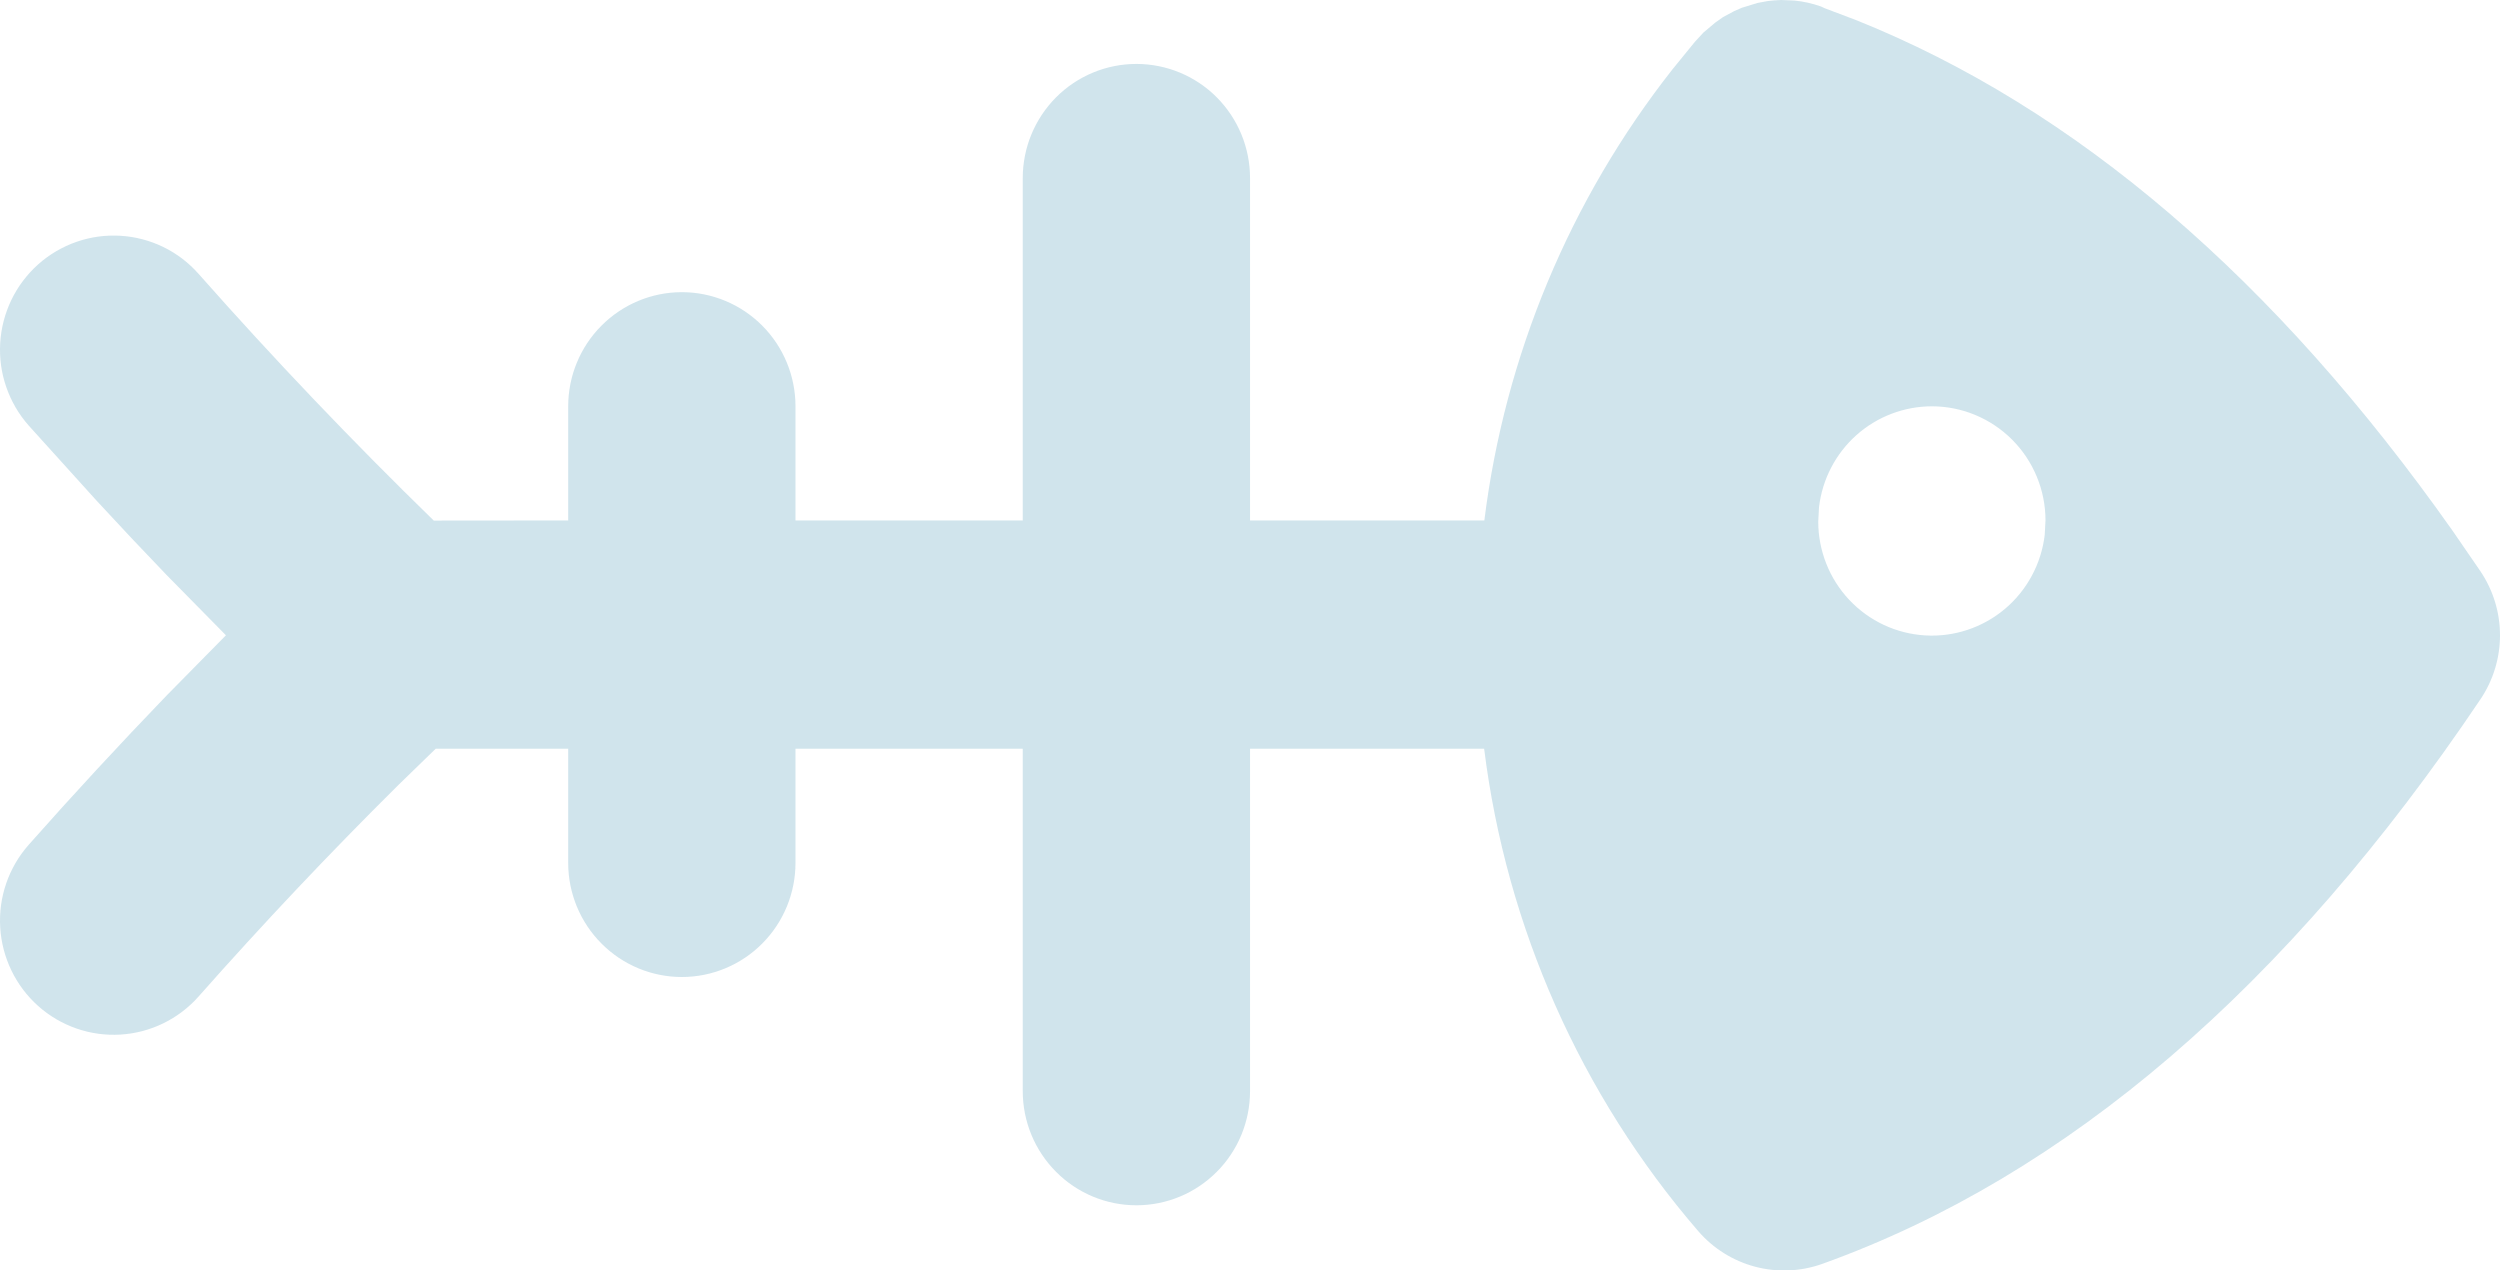 <svg width="61" height="31" viewBox="0 0 61 31" fill="none" xmlns="http://www.w3.org/2000/svg">
<path d="M43.464 0L43.791 0.014C44.01 0.036 44.226 0.085 44.434 0.159L44.523 0.201L45.28 0.487C50.648 2.635 55.511 6.809 59.845 12.953L60.524 13.941C60.834 14.402 61 14.945 61 15.501C61 16.057 60.834 16.6 60.524 17.061C55.805 24.076 50.443 28.691 44.465 30.838C43.938 31.027 43.367 31.051 42.826 30.908C42.285 30.765 41.8 30.461 41.434 30.036C38.574 26.718 36.757 22.624 36.213 18.269H30.501V26.624C30.501 27.363 30.209 28.071 29.689 28.593C29.169 29.116 28.464 29.409 27.728 29.409C26.993 29.409 26.288 29.116 25.768 28.593C25.248 28.071 24.955 27.363 24.955 26.624V18.269H19.41V21.054C19.41 21.793 19.118 22.501 18.598 23.023C18.078 23.546 17.372 23.839 16.637 23.839C15.902 23.839 15.197 23.546 14.677 23.023C14.156 22.501 13.864 21.793 13.864 21.054V18.269H10.631L9.702 19.172C8.029 20.832 6.41 22.546 4.847 24.313C4.359 24.865 3.672 25.2 2.938 25.244C2.204 25.288 1.482 25.037 0.932 24.547C0.382 24.056 0.049 23.366 0.005 22.629C-0.039 21.891 0.211 21.167 0.699 20.614C1.795 19.376 2.918 18.162 4.065 16.971L5.513 15.501L4.063 14.028C3.49 13.432 2.923 12.831 2.363 12.223L0.699 10.382C0.458 10.109 0.272 9.79 0.153 9.444C0.033 9.099 -0.017 8.733 0.005 8.368C0.027 8.003 0.12 7.645 0.279 7.316C0.438 6.987 0.66 6.693 0.932 6.45C1.205 6.207 1.522 6.021 1.866 5.901C2.21 5.781 2.574 5.731 2.938 5.753C3.302 5.774 3.657 5.868 3.985 6.027C4.313 6.187 4.606 6.41 4.847 6.684C6.684 8.761 8.598 10.769 10.584 12.702L13.864 12.699V9.914C13.864 9.176 14.156 8.467 14.677 7.945C15.197 7.423 15.902 7.129 16.637 7.129C17.372 7.129 18.078 7.423 18.598 7.945C19.118 8.467 19.41 9.176 19.41 9.914V12.699H24.955V4.345C24.955 3.606 25.248 2.898 25.768 2.375C26.288 1.853 26.993 1.56 27.728 1.56C28.464 1.56 29.169 1.853 29.689 2.375C30.209 2.898 30.501 3.606 30.501 4.345V12.699H36.218C36.719 8.677 38.307 4.87 40.81 1.69L41.354 1.022L41.562 0.796L41.853 0.551L42.041 0.418L42.31 0.273L42.502 0.189L42.884 0.072L43.136 0.025C43.245 0.012 43.355 0.004 43.464 0ZM47.138 9.914C46.458 9.915 45.803 10.165 45.295 10.618C44.788 11.072 44.464 11.696 44.384 12.374L44.365 12.727C44.366 13.437 44.636 14.12 45.121 14.636C45.606 15.152 46.27 15.463 46.975 15.504C47.681 15.546 48.375 15.315 48.917 14.86C49.459 14.404 49.807 13.758 49.891 13.053L49.91 12.699C49.91 11.961 49.618 11.252 49.098 10.73C48.578 10.208 47.873 9.914 47.138 9.914Z" fill="#147AA1" fill-opacity="0.2"/>
</svg>
